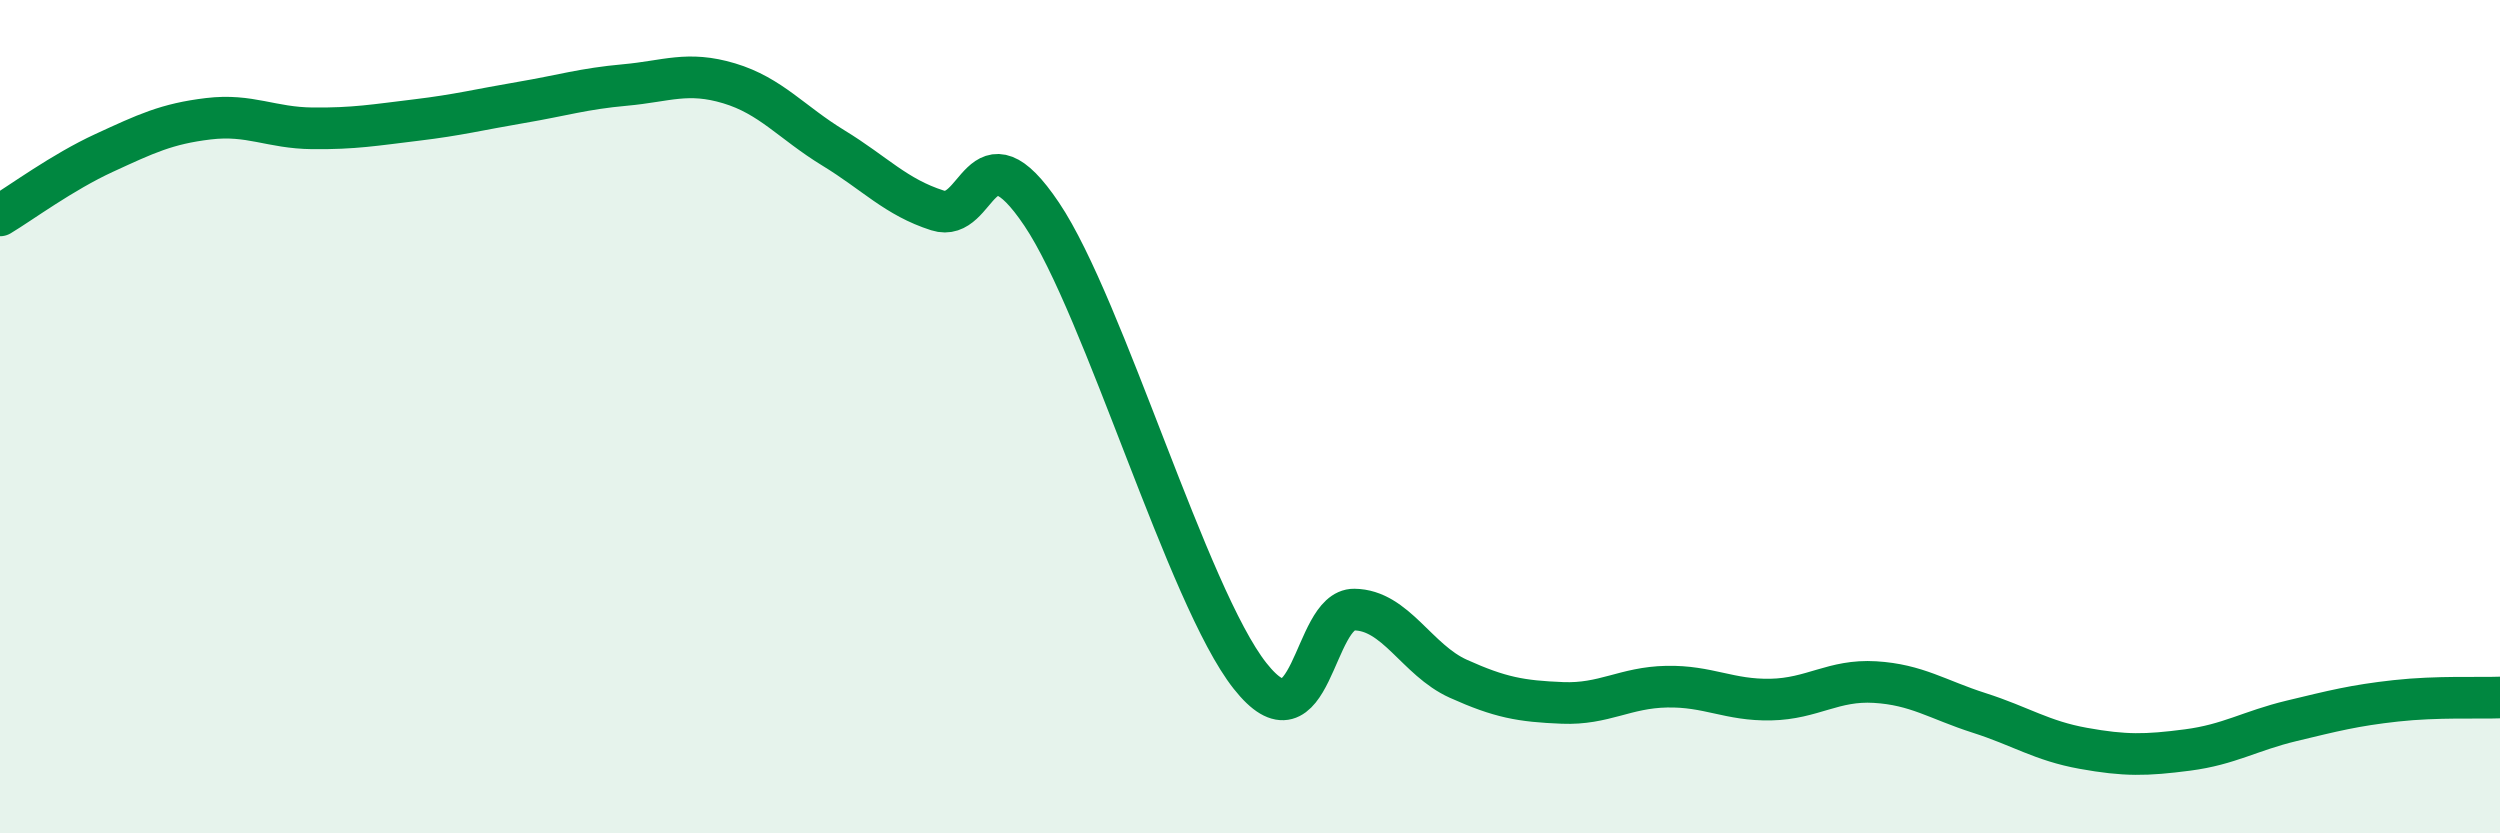 
    <svg width="60" height="20" viewBox="0 0 60 20" xmlns="http://www.w3.org/2000/svg">
      <path
        d="M 0,5.17 C 0.5,4.87 1.5,4.13 2.5,3.67 C 3.5,3.21 4,2.97 5,2.85 C 6,2.73 6.5,3.07 7.5,3.08 C 8.5,3.09 9,3 10,2.88 C 11,2.76 11.5,2.63 12.5,2.46 C 13.5,2.29 14,2.13 15,2.04 C 16,1.95 16.5,1.7 17.5,2 C 18.5,2.3 19,2.94 20,3.55 C 21,4.16 21.5,4.73 22.5,5.05 C 23.5,5.37 23.5,2.91 25,5.14 C 26.5,7.37 28.5,14.32 30,16.22 C 31.5,18.12 31.5,14.62 32.5,14.63 C 33.5,14.64 34,15.84 35,16.29 C 36,16.74 36.5,16.83 37.5,16.87 C 38.5,16.91 39,16.5 40,16.48 C 41,16.46 41.5,16.81 42.5,16.79 C 43.5,16.77 44,16.31 45,16.37 C 46,16.43 46.5,16.79 47.5,17.11 C 48.5,17.43 49,17.78 50,17.96 C 51,18.14 51.5,18.13 52.5,18 C 53.5,17.87 54,17.54 55,17.3 C 56,17.06 56.5,16.93 57.5,16.82 C 58.5,16.71 59.5,16.76 60,16.74L60 20L0 20Z"
        fill="#008740"
        opacity="0.1"
        stroke-linecap="round"
        stroke-linejoin="round"
      />
      <path
        d="M 0,5.17 C 0.5,4.87 1.5,4.13 2.5,3.67 C 3.5,3.21 4,2.97 5,2.85 C 6,2.73 6.5,3.07 7.5,3.08 C 8.5,3.09 9,3 10,2.88 C 11,2.76 11.5,2.63 12.5,2.46 C 13.5,2.29 14,2.13 15,2.04 C 16,1.95 16.5,1.7 17.5,2 C 18.5,2.3 19,2.94 20,3.55 C 21,4.16 21.5,4.73 22.5,5.05 C 23.5,5.37 23.5,2.91 25,5.14 C 26.5,7.37 28.5,14.32 30,16.22 C 31.5,18.12 31.5,14.62 32.5,14.63 C 33.5,14.64 34,15.84 35,16.29 C 36,16.74 36.5,16.83 37.5,16.87 C 38.5,16.91 39,16.5 40,16.48 C 41,16.46 41.5,16.81 42.5,16.79 C 43.5,16.77 44,16.31 45,16.37 C 46,16.43 46.5,16.79 47.5,17.11 C 48.5,17.43 49,17.78 50,17.96 C 51,18.14 51.5,18.13 52.5,18 C 53.5,17.87 54,17.54 55,17.3 C 56,17.06 56.5,16.93 57.5,16.82 C 58.5,16.71 59.5,16.76 60,16.74"
        stroke="#008740"
        stroke-width="1"
        fill="none"
        stroke-linecap="round"
        stroke-linejoin="round"
      />
    </svg>
  